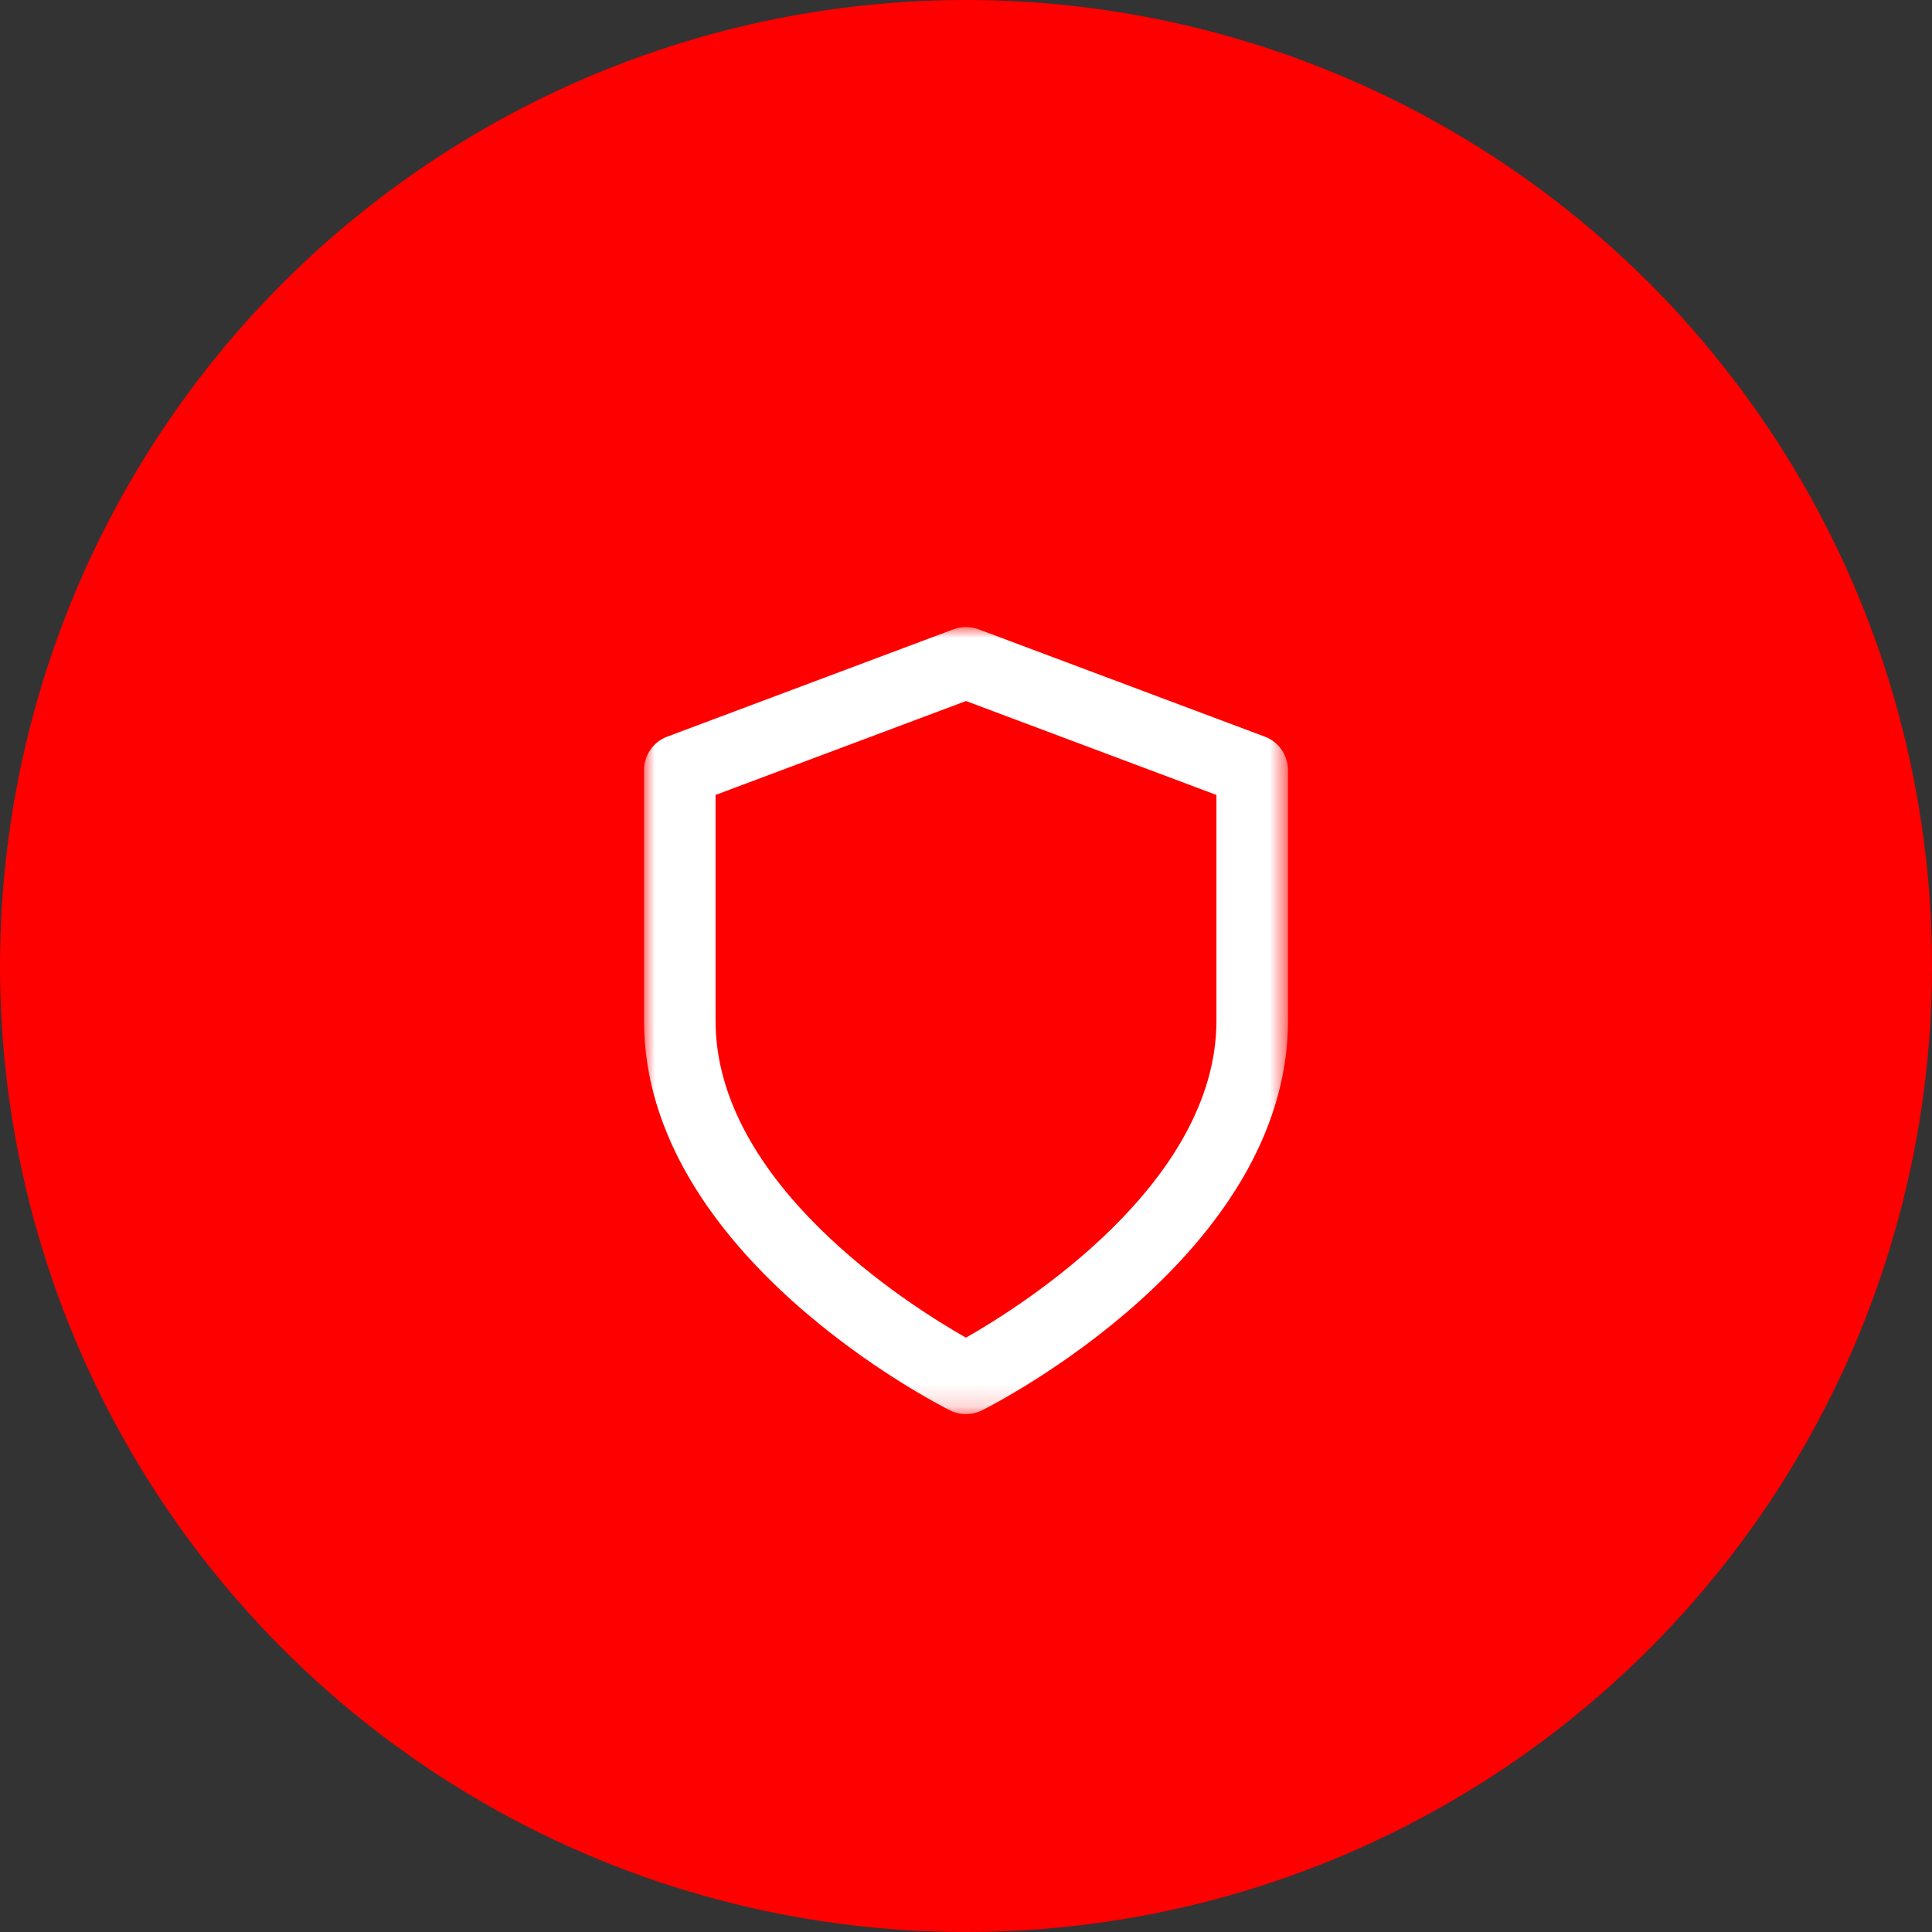 <?xml version="1.0" encoding="UTF-8"?>
<svg width="88px" height="88px" viewBox="0 0 88 88" version="1.1" xmlns="http://www.w3.org/2000/svg" xmlns:xlink="http://www.w3.org/1999/xlink">
    <rect x="0" y="0" width="88" height="88" fill="#333333" stroke="none"/>
    <title>Group 14</title>
    <defs>
        <polygon id="path-1" points="0 0 29.333 0 29.333 35.851 0 35.851"></polygon>
    </defs>
    <g id="Page-1" stroke="none" stroke-width="1" fill="none" fill-rule="evenodd">
        <g id="ElMejorImportado_Home-Copy" transform="translate(-1092, -4795)">
            <g id="Group-14" transform="translate(1092, 4795)">
                <circle id="Oval-Copy-2" fill="#FF0000" cx="44" cy="44" r="44"></circle>
                <g id="Group-3" transform="translate(29.333, 28.561)">
                    <mask id="mask-2" fill="white">
                        <use xlink:href="#path-1"></use>
                    </mask>
                    <g id="Clip-2"></g>
                    <path d="M3.259,7.648 L3.259,17.926 C3.259,25.337 12.043,30.878 14.665,32.368 C17.287,30.875 26.074,25.318 26.074,17.926 L26.074,7.648 L14.667,3.37 L3.259,7.648 Z M14.667,35.852 C14.417,35.852 14.166,35.793 13.938,35.679 C13.369,35.394 0,28.589 0,17.926 L0,6.519 C0,5.839 0.422,5.231 1.058,4.992 L14.095,0.103 C14.463,-0.034 14.87,-0.034 15.239,0.103 L28.276,4.992 C28.911,5.231 29.333,5.839 29.333,6.519 L29.333,17.926 C29.333,28.589 15.964,35.394 15.395,35.679 C15.167,35.793 14.916,35.852 14.667,35.852 L14.667,35.852 Z" id="Fill-1" fill="#FFFFFF" mask="url(#mask-2)"></path>
                </g>
            </g>
        </g>
    </g>
</svg>